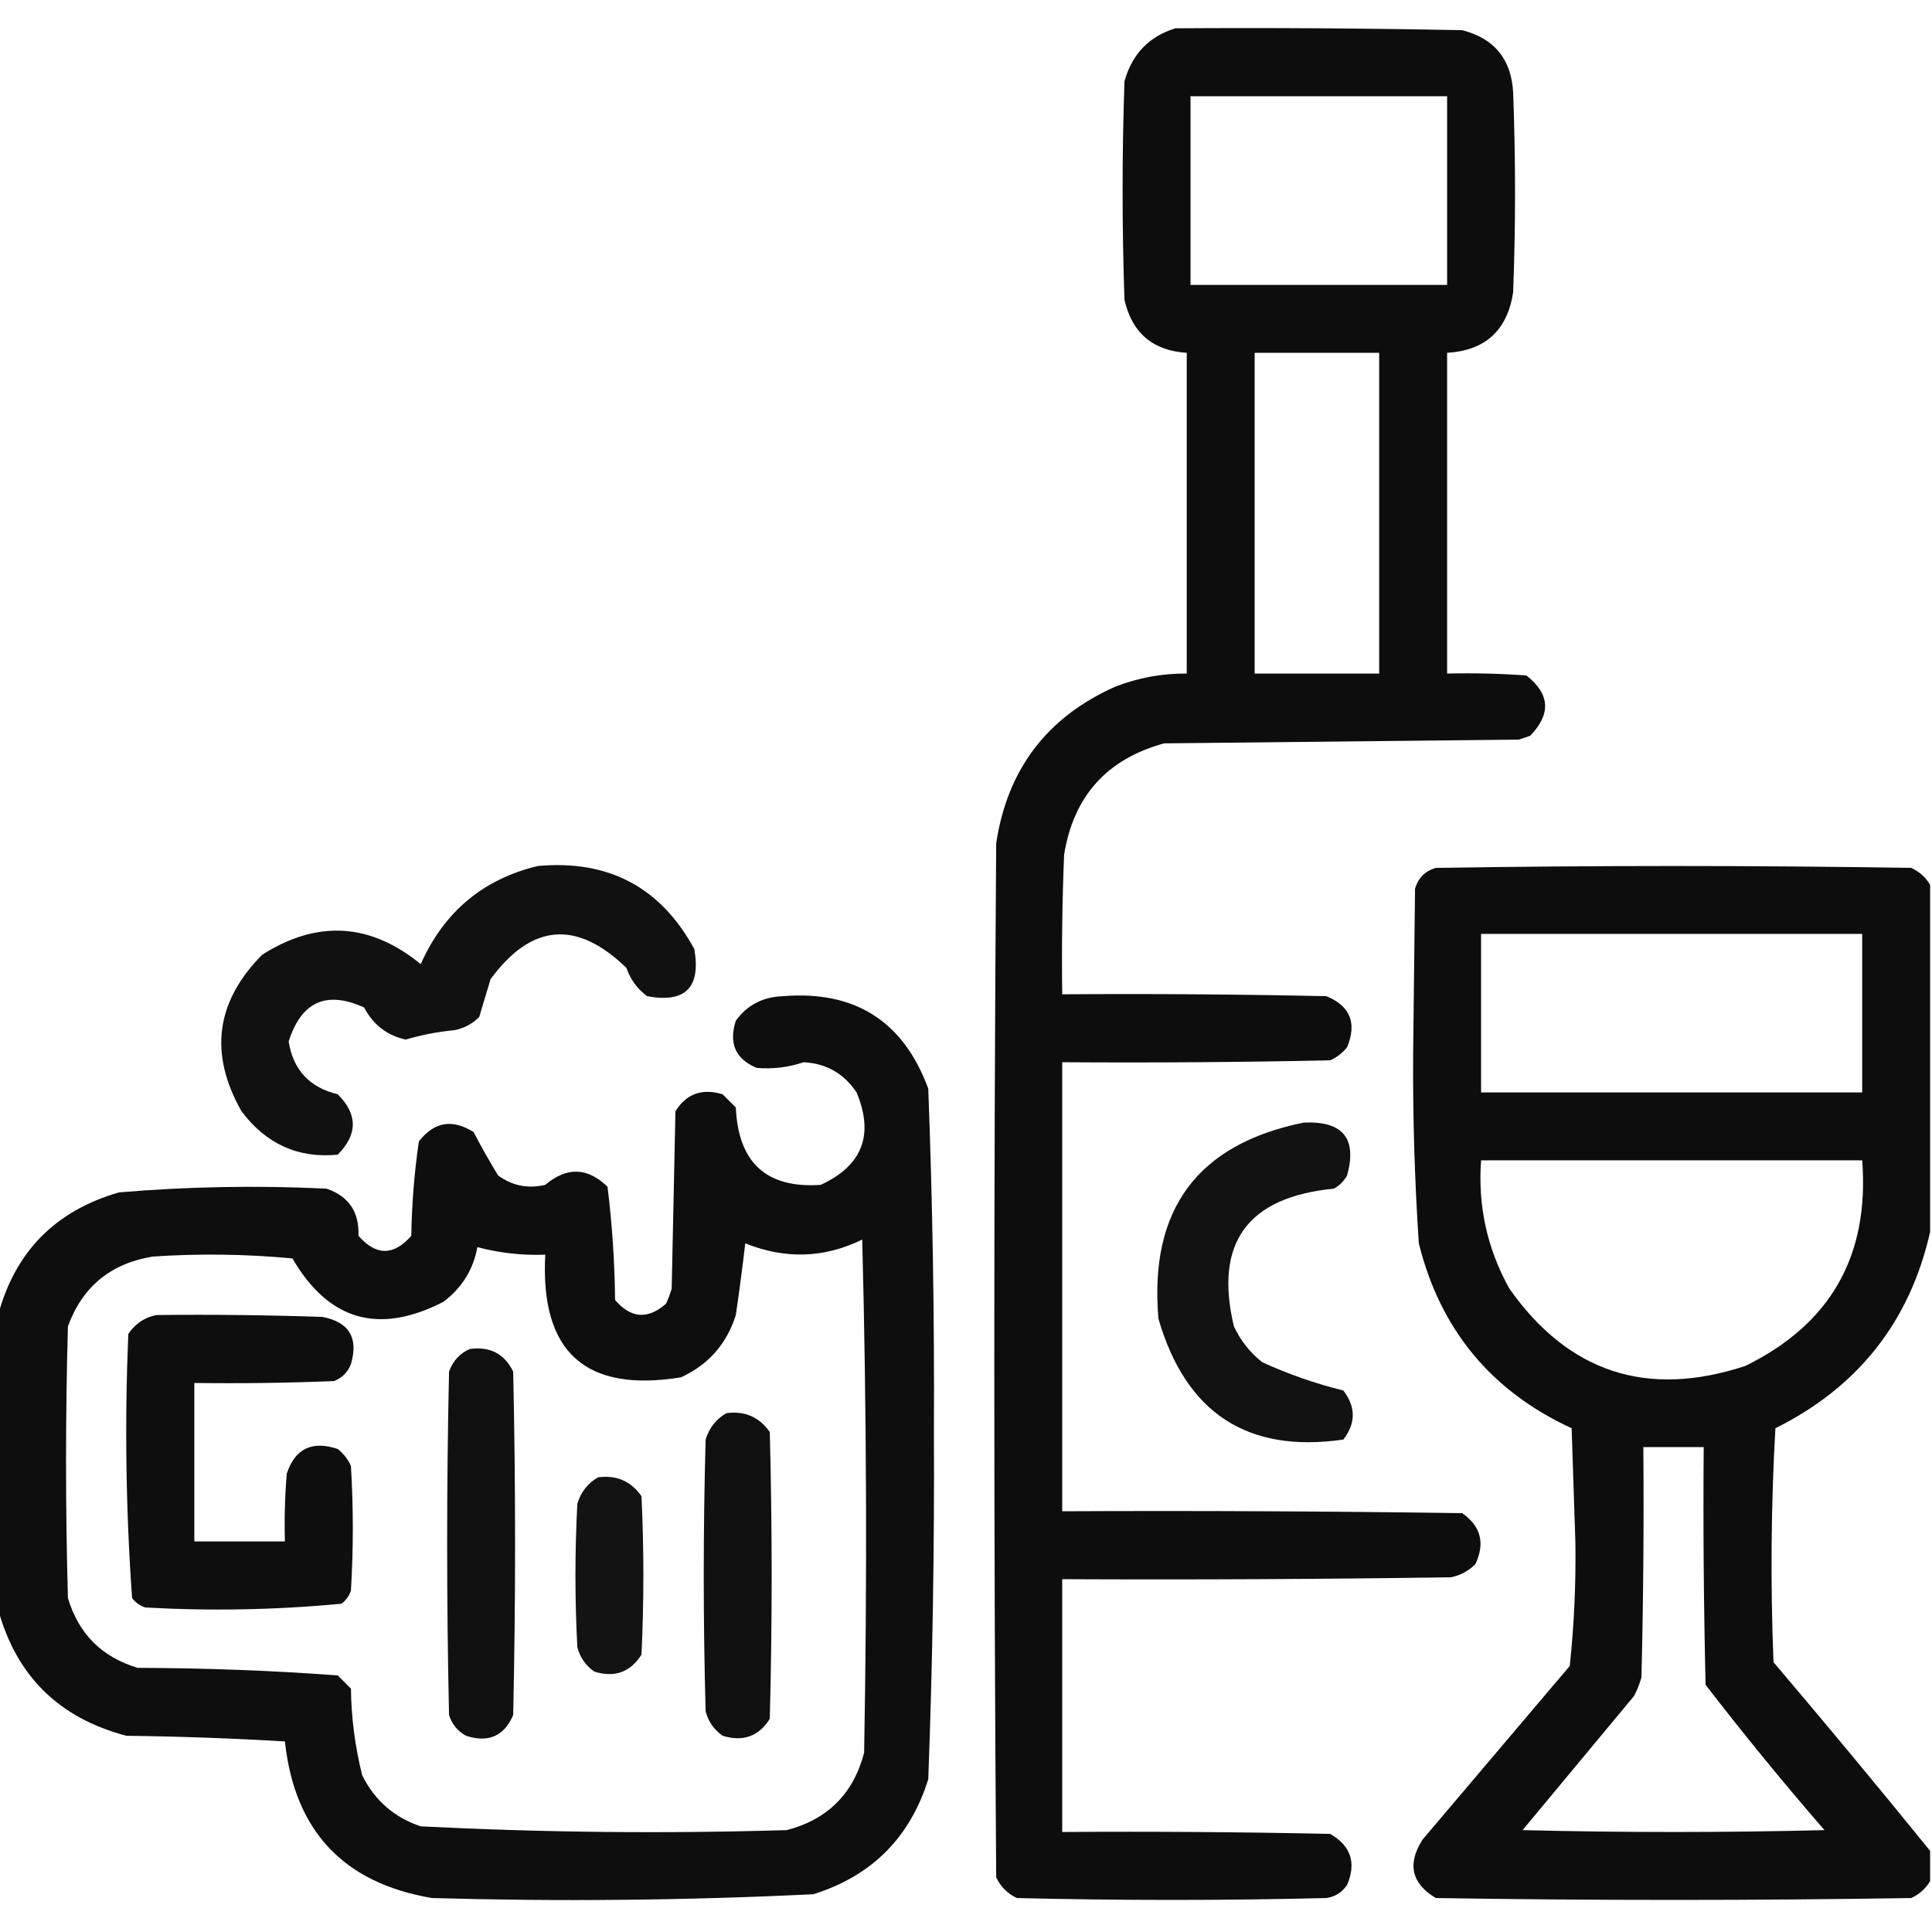 <?xml version="1.0" encoding="UTF-8"?>
<!DOCTYPE svg PUBLIC "-//W3C//DTD SVG 1.1//EN" "http://www.w3.org/Graphics/SVG/1.1/DTD/svg11.dtd">
<svg xmlns="http://www.w3.org/2000/svg" version="1.1" width="512px" height="512px" style="shape-rendering:geometricPrecision; text-rendering:geometricPrecision; image-rendering:optimizeQuality; fill-rule:evenodd; clip-rule:evenodd" xmlns:xlink="http://www.w3.org/1999/xlink">
<g><path style="opacity:0.946" fill="#000000" d="M 311.5,7.5 C 336.836,7.333 362.169,7.5 387.5,8C 396.023,10.191 400.523,15.691 401,24.5C 401.667,42.167 401.667,59.833 401,77.5C 399.44,87.561 393.607,92.895 383.5,93.5C 383.5,121.833 383.5,150.167 383.5,178.5C 390.508,178.334 397.508,178.5 404.5,179C 410.769,183.903 411.102,189.236 405.5,195C 404.5,195.333 403.5,195.667 402.5,196C 371.167,196.333 339.833,196.667 308.5,197C 293.343,201.144 284.51,210.977 282,226.5C 281.5,238.829 281.333,251.162 281.5,263.5C 304.836,263.333 328.169,263.5 351.5,264C 357.811,266.588 359.644,271.088 357,277.5C 355.786,279.049 354.286,280.215 352.5,281C 328.836,281.5 305.169,281.667 281.5,281.5C 281.5,321.167 281.5,360.833 281.5,400.5C 316.835,400.333 352.168,400.5 387.5,401C 392.442,404.466 393.609,408.966 391,414.5C 389.2,416.317 387.034,417.484 384.5,418C 350.168,418.5 315.835,418.667 281.5,418.5C 281.5,440.833 281.5,463.167 281.5,485.5C 305.169,485.333 328.836,485.5 352.5,486C 357.992,489.142 359.492,493.642 357,499.5C 355.681,501.487 353.848,502.654 351.5,503C 324.167,503.667 296.833,503.667 269.5,503C 267,501.833 265.167,500 264,497.5C 263.333,406.167 263.333,314.833 264,223.5C 266.952,203.888 277.452,190.054 295.5,182C 301.612,179.611 307.945,178.444 314.5,178.5C 314.5,150.167 314.5,121.833 314.5,93.5C 305.53,92.931 300.03,88.264 298,79.5C 297.333,60.167 297.333,40.833 298,21.5C 300.052,14.284 304.552,9.617 311.5,7.5 Z M 315.5,25.5 C 338.167,25.5 360.833,25.5 383.5,25.5C 383.5,42.167 383.5,58.833 383.5,75.5C 360.833,75.5 338.167,75.5 315.5,75.5C 315.5,58.833 315.5,42.167 315.5,25.5 Z M 332.5,93.5 C 343.5,93.5 354.5,93.5 365.5,93.5C 365.5,121.833 365.5,150.167 365.5,178.5C 354.5,178.5 343.5,178.5 332.5,178.5C 332.5,150.167 332.5,121.833 332.5,93.5 Z"/></g>
<g><path style="opacity:0.931" fill="#000000" d="M 142.5,229.5 C 161.263,227.795 175.096,235.129 184,251.5C 185.779,261.721 181.613,265.888 171.5,264C 168.894,262.062 167.061,259.562 166,256.5C 152.827,243.731 140.827,244.731 130,259.5C 129,262.833 128,266.167 127,269.5C 125.2,271.317 123.034,272.484 120.5,273C 116.075,273.417 111.742,274.251 107.5,275.5C 102.553,274.393 98.886,271.56 96.5,267C 86.511,262.445 79.844,265.445 76.5,276C 77.676,283.512 82.01,288.179 89.5,290C 94.825,295.288 94.825,300.621 89.5,306C 79.036,307.027 70.536,303.193 64,294.5C 55.342,279.237 57.175,265.403 69.5,253C 84.112,243.738 98.112,244.571 111.5,255.5C 117.645,241.677 127.978,233.011 142.5,229.5 Z"/></g>
<g><path style="opacity:0.946" fill="#000000" d="M 511.5,234.5 C 511.5,265.167 511.5,295.833 511.5,326.5C 506.102,350.244 492.436,367.577 470.5,378.5C 469.334,399.159 469.167,419.825 470,440.5C 484.075,457.065 497.908,473.731 511.5,490.5C 511.5,493.167 511.5,495.833 511.5,498.5C 510.354,500.475 508.687,501.975 506.5,503C 464.5,503.667 422.5,503.667 380.5,503C 374.043,499.108 372.876,493.942 377,487.5C 390,472.167 403,456.833 416,441.5C 417.145,430.76 417.645,419.927 417.5,409C 417.167,398.833 416.833,388.667 416.5,378.5C 395.191,368.685 381.691,352.352 376,329.5C 374.887,312.699 374.387,295.866 374.5,279C 374.667,264.5 374.833,250 375,235.5C 375.833,232.667 377.667,230.833 380.5,230C 422.5,229.333 464.5,229.333 506.5,230C 508.687,231.025 510.354,232.525 511.5,234.5 Z M 392.5,247.5 C 426.167,247.5 459.833,247.5 493.5,247.5C 493.5,261.5 493.5,275.5 493.5,289.5C 459.833,289.5 426.167,289.5 392.5,289.5C 392.5,275.5 392.5,261.5 392.5,247.5 Z M 392.5,307.5 C 426.167,307.5 459.833,307.5 493.5,307.5C 495.455,332.765 485.122,350.932 462.5,362C 436.489,370.552 415.656,363.718 400,341.5C 394.119,330.93 391.619,319.597 392.5,307.5 Z M 435.5,383.5 C 440.833,383.5 446.167,383.5 451.5,383.5C 451.333,404.503 451.5,425.503 452,446.5C 462.122,459.624 472.622,472.457 483.5,485C 456.833,485.667 430.167,485.667 403.5,485C 413.333,473.167 423.167,461.333 433,449.5C 433.862,447.913 434.529,446.246 435,444.5C 435.5,424.169 435.667,403.836 435.5,383.5 Z"/></g>
<g><path style="opacity:0.943" fill="#000000" d="M -0.5,426.5 C -0.5,400.5 -0.5,374.5 -0.5,348.5C 4.002,331.712 14.668,320.878 31.5,316C 49.802,314.448 68.135,314.114 86.5,315C 92.39,316.986 95.224,321.152 95,327.5C 99.667,332.833 104.333,332.833 109,327.5C 109.129,319.106 109.796,310.772 111,302.5C 115.03,297.287 119.864,296.453 125.5,300C 127.526,303.882 129.693,307.716 132,311.5C 135.761,314.243 139.928,315.076 144.5,314C 150.214,309.176 155.714,309.343 161,314.5C 162.229,324.441 162.896,334.441 163,344.5C 167.167,349.405 171.667,349.738 176.5,345.5C 177.098,344.205 177.598,342.872 178,341.5C 178.333,325.833 178.667,310.167 179,294.5C 181.897,289.845 186.063,288.345 191.5,290C 192.667,291.167 193.833,292.333 195,293.5C 195.646,308.155 203.146,314.989 217.5,314C 228.532,308.907 231.699,300.74 227,289.5C 223.654,284.495 218.988,281.828 213,281.5C 208.913,282.867 204.746,283.367 200.5,283C 194.905,280.646 193.072,276.479 195,270.5C 197.998,266.349 202.165,264.183 207.5,264C 226.585,262.454 239.419,270.621 246,288.5C 247.147,318.795 247.647,349.128 247.5,379.5C 247.643,410.199 247.143,440.866 246,471.5C 241.167,487 231,497.167 215.5,502C 181.867,503.624 148.201,503.958 114.5,503C 91.068,499.066 78.068,485.232 75.5,461.5C 61.512,460.667 47.512,460.167 33.5,460C 15.643,455.309 4.31,444.143 -0.5,426.5 Z M 228.5,328.5 C 229.665,373.665 229.831,418.998 229,464.5C 226.167,475.333 219.333,482.167 208.5,485C 176.119,485.971 143.786,485.637 111.5,484C 104.481,481.649 99.314,477.149 96,470.5C 94.104,462.966 93.104,455.299 93,447.5C 91.833,446.333 90.667,445.167 89.5,444C 71.899,442.707 54.232,442.041 36.5,442C 27,439.167 20.833,433 18,423.5C 17.333,399.5 17.333,375.5 18,351.5C 21.832,340.985 29.332,334.819 40.5,333C 52.847,332.167 65.18,332.334 77.5,333.5C 87.077,349.967 100.41,353.8 117.5,345C 122.439,341.272 125.439,336.439 126.5,330.5C 132.384,332.066 138.384,332.732 144.5,332.5C 143.132,358.303 155.132,369.137 180.5,365C 187.765,361.635 192.599,356.135 195,348.5C 195.928,342.184 196.761,335.851 197.5,329.5C 208.118,333.761 218.452,333.427 228.5,328.5 Z"/></g>
<g><path style="opacity:0.926" fill="#000000" d="M 345.5,297.5 C 355.865,297.019 359.699,301.686 357,311.5C 356.167,313 355,314.167 353.5,315C 330.564,317.235 321.731,329.402 327,351.5C 328.738,355.241 331.238,358.408 334.5,361C 341.461,364.183 348.627,366.683 356,368.5C 359.333,372.833 359.333,377.167 356,381.5C 330.616,385.172 314.282,374.505 307,349.5C 304.495,320.538 317.328,303.204 345.5,297.5 Z"/></g>
<g><path style="opacity:0.944" fill="#000000" d="M 41.5,348.5 C 56.17,348.333 70.837,348.5 85.5,349C 92.54,350.384 95.04,354.551 93,361.5C 92.167,363.667 90.667,365.167 88.5,366C 76.171,366.5 63.838,366.667 51.5,366.5C 51.5,380.5 51.5,394.5 51.5,408.5C 59.5,408.5 67.5,408.5 75.5,408.5C 75.334,402.491 75.501,396.491 76,390.5C 78.208,383.89 82.708,381.724 89.5,384C 91.049,385.214 92.216,386.714 93,388.5C 93.667,399.5 93.667,410.5 93,421.5C 92.535,422.931 91.701,424.097 90.5,425C 73.258,426.638 55.925,426.971 38.5,426C 37.069,425.535 35.903,424.701 35,423.5C 33.354,400.255 33.021,376.921 34,353.5C 35.913,350.72 38.413,349.053 41.5,348.5 Z"/></g>
<g><path style="opacity:0.937" fill="#000000" d="M 124.5,357.5 C 129.852,356.758 133.686,358.758 136,363.5C 136.667,393.833 136.667,424.167 136,454.5C 133.598,460.092 129.431,461.925 123.5,460C 121.274,458.773 119.774,456.939 119,454.5C 118.333,424.167 118.333,393.833 119,363.5C 120.021,360.65 121.854,358.65 124.5,357.5 Z"/></g>
<g><path style="opacity:0.936" fill="#000000" d="M 192.5,374.5 C 197.384,373.861 201.217,375.527 204,379.5C 204.667,404.833 204.667,430.167 204,455.5C 201.103,460.155 196.937,461.655 191.5,460C 189.19,458.363 187.69,456.196 187,453.5C 186.333,429.5 186.333,405.5 187,381.5C 187.938,378.402 189.772,376.069 192.5,374.5 Z"/></g>
<g><path style="opacity:0.924" fill="#000000" d="M 158.5,391.5 C 163.384,390.861 167.217,392.527 170,396.5C 170.667,410.5 170.667,424.5 170,438.5C 167.058,443.153 162.891,444.653 157.5,443C 155.19,441.363 153.69,439.196 153,436.5C 152.333,423.833 152.333,411.167 153,398.5C 153.938,395.402 155.772,393.069 158.5,391.5 Z"/></g>
</svg>
